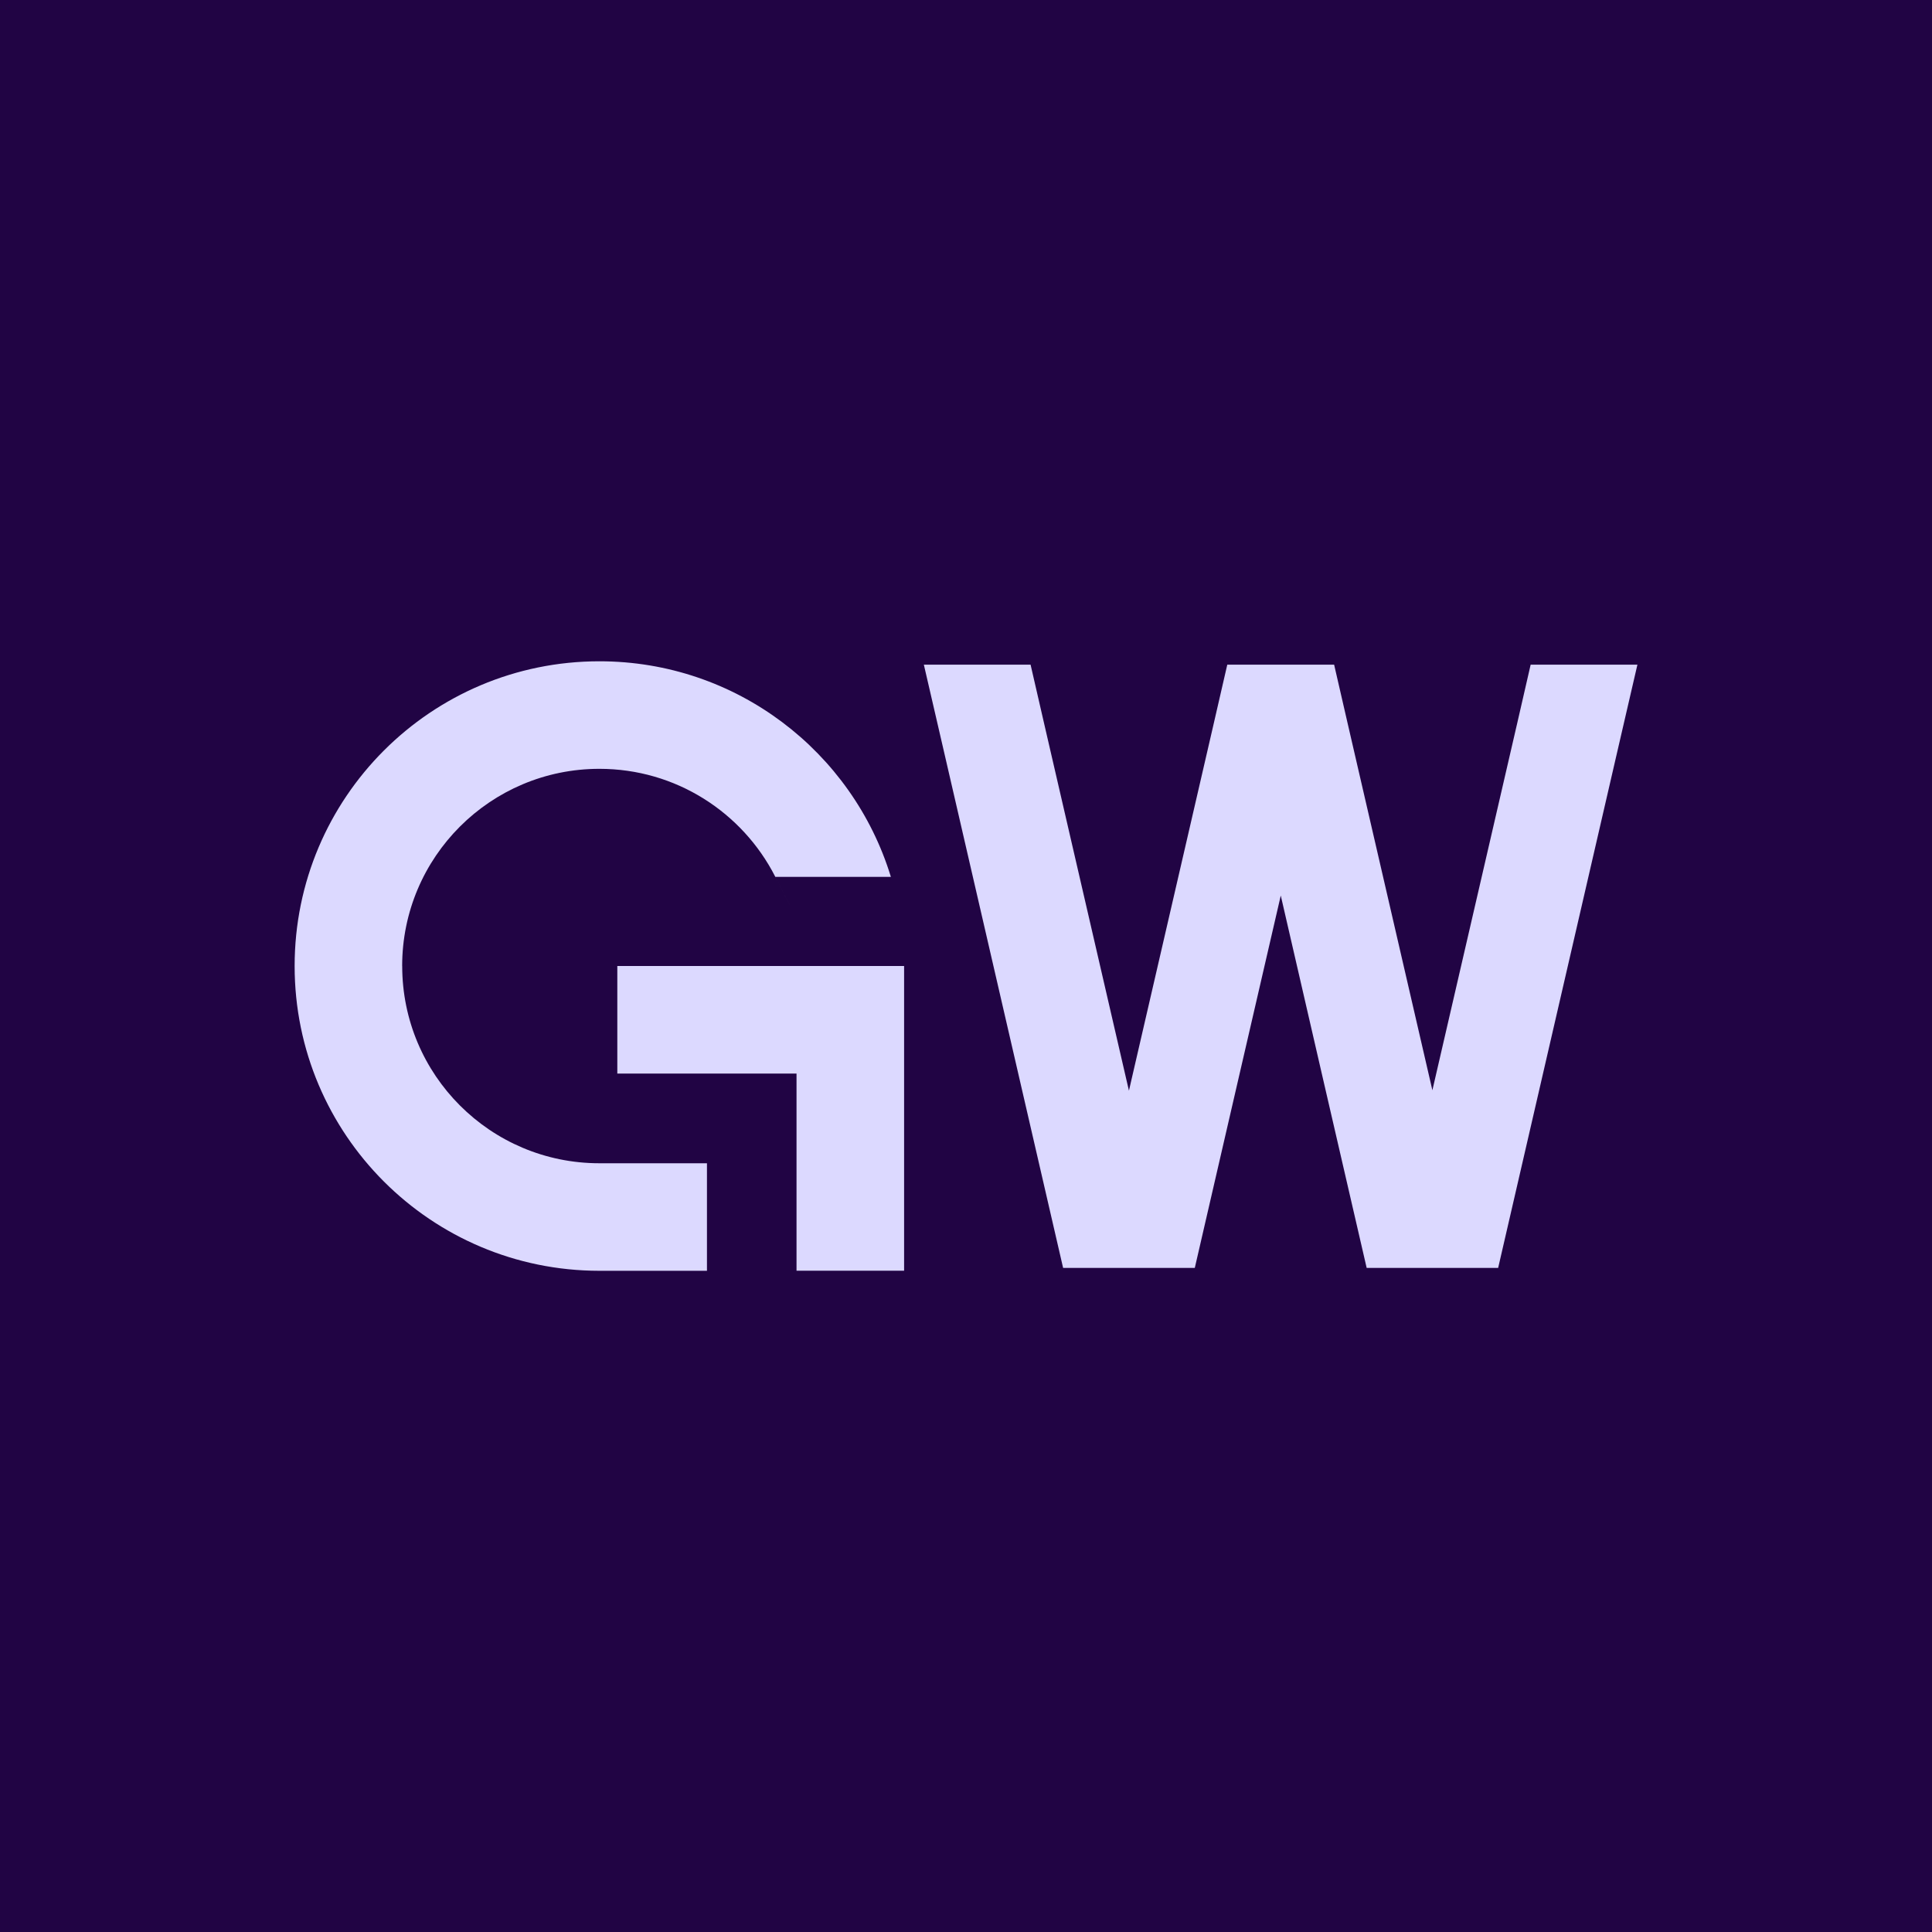 <svg xmlns="http://www.w3.org/2000/svg" id="Layer_1" data-name="Layer 1" viewBox="0 0 500 500"><defs><style>.cls-2{stroke-width:0;fill:#dcd9ff}</style></defs><path d="M0 0h500v500H0z" style="stroke-width:0;fill:#210444"/><path d="m392.55 187.61-21.29 92.12-.56 2.43-.56-2.43-21.28-92.12-3.59-15.6H317.62l-3.59 15.6-21.28 92.12-.58 2.54-.59-2.54-21.28-92.12-3.59-15.6h-27.62l5.42 23.43 19.45 84.29 11.17 48.4h34.08l11.17-48.4 11.08-47.96 11.05 47.96 11.18 48.4h34.03l11.17-48.4 19.45-84.29 5.42-23.43h-27.63l-3.58 15.6zM104.08 250c0-28.18 22.85-51.03 51.04-51.03 19.83 0 37.02 11.31 45.47 27.84s.04.09.07.13h29.9s-.02-.09-.04-.13c-9.9-32.24-39.91-55.67-75.4-55.67-43.56 0-78.87 35.31-78.87 78.87s35.31 78.86 78.87 78.87h27.84v-27.83h-27.84c-28.19 0-51.03-22.85-51.03-51.04Z" class="cls-2"/><path d="M159.76 250v27.84h46.38v51.02h27.84V250h-74.22z" class="cls-2"/></svg>